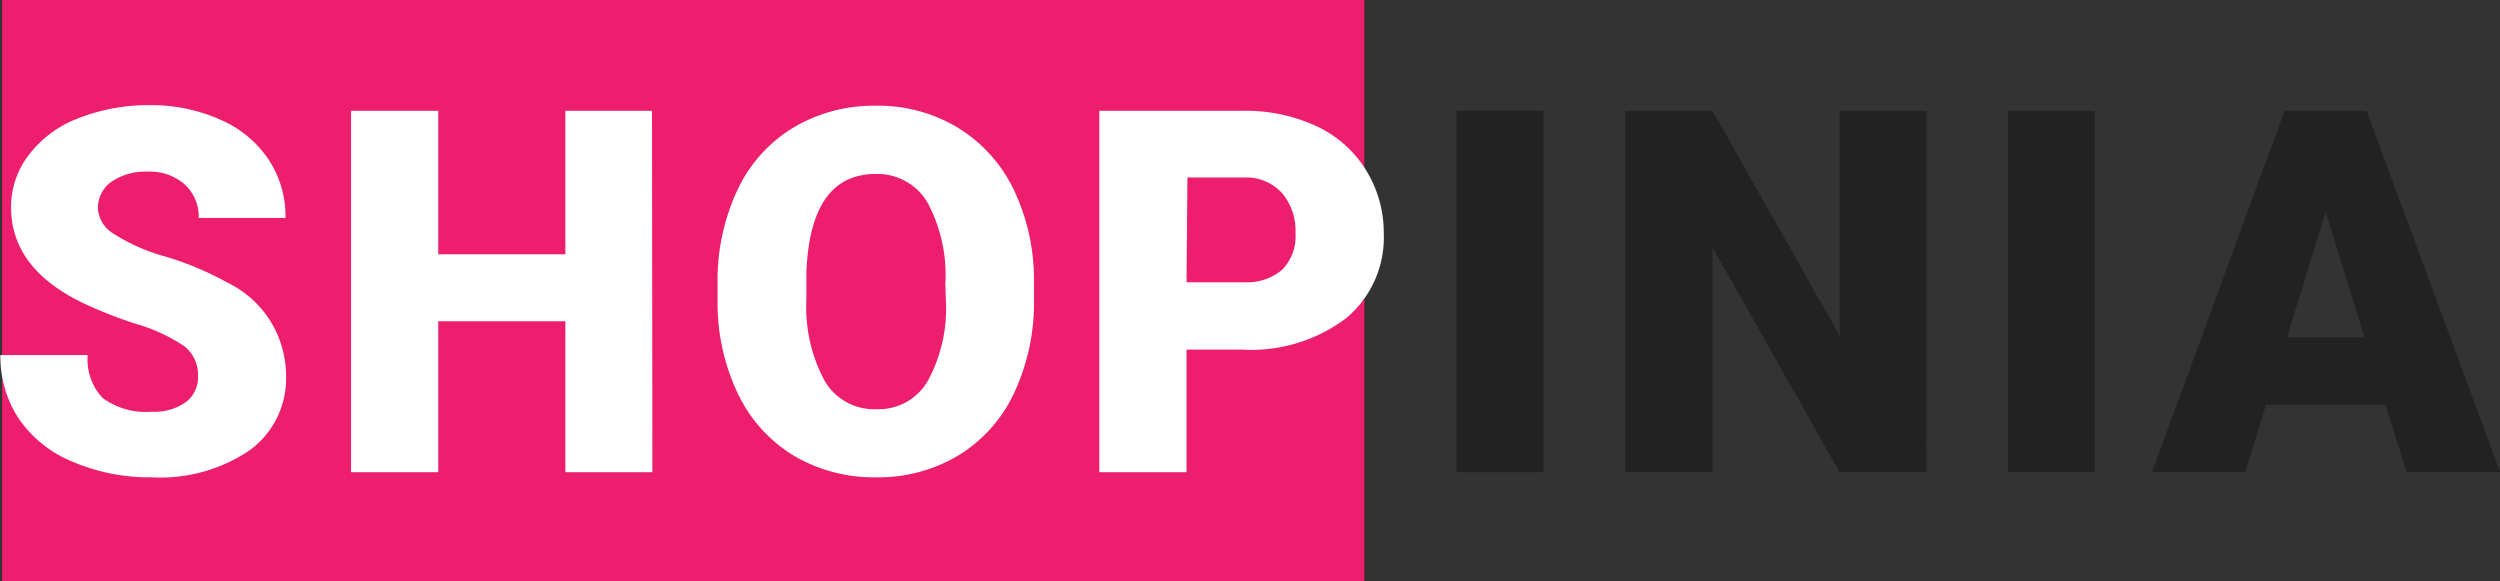 <svg id="logo" xmlns="http://www.w3.org/2000/svg" viewBox="0 0 137.65 32"><rect x="0" y="0" width="137.65" height="32" fill="#333333" stroke="none"/><defs><style>.cls-1{fill:#ee1e6e;}.cls-2{fill:#fff;}.cls-3{fill:#222;}</style></defs><g id="Rectangle_94" data-name="Rectangle 94"><rect class="cls-1" x="0.12" width="75" height="32"/></g><g id="Shopinia"><path class="cls-2" d="M-305.23,14.52a2,2,0,0,0-.74-1.64,9.37,9.37,0,0,0-2.62-1.22,23.77,23.77,0,0,1-3.06-1.21q-3.87-1.9-3.87-5.23a4.67,4.67,0,0,1,1-2.91,6.16,6.16,0,0,1,2.73-2,10.58,10.58,0,0,1,4-.71A9.29,9.29,0,0,1-304,.4a6.1,6.1,0,0,1,2.65,2.18,5.67,5.67,0,0,1,.94,3.23h-4.78A2.38,2.38,0,0,0-306,3.93a2.9,2.9,0,0,0-2-.67,3.35,3.35,0,0,0-2,.56,1.76,1.76,0,0,0-.74,1.45,1.73,1.73,0,0,0,.82,1.38A10.2,10.2,0,0,0-307,7.94a17.35,17.35,0,0,1,3.39,1.43,5.7,5.7,0,0,1,3.23,5.12,4.88,4.88,0,0,1-2,4.11,8.77,8.77,0,0,1-5.4,1.49,10.7,10.7,0,0,1-4.38-.87,6.57,6.57,0,0,1-2.95-2.38,6.22,6.22,0,0,1-1-3.48h4.81a3.06,3.06,0,0,0,.82,2.36,4,4,0,0,0,2.69.76,3,3,0,0,0,1.88-.52A1.69,1.69,0,0,0-305.23,14.52Z" transform="translate(316.13 6.19)"/><path class="cls-2" d="M-280.21,19.81H-285V11.5H-292v8.31h-4.8V-.09h4.8v7.9H-285V-.09h4.77Z" transform="translate(316.13 6.19)"/><path class="cls-2" d="M-259.2,10.27a11.71,11.71,0,0,1-1.08,5.15,8,8,0,0,1-3.07,3.46,8.57,8.57,0,0,1-4.53,1.21,8.66,8.66,0,0,1-4.51-1.17,8,8,0,0,1-3.07-3.35,11.5,11.5,0,0,1-1.16-5V9.46a11.72,11.72,0,0,1,1.08-5.16A7.94,7.94,0,0,1-272.47.85a8.64,8.64,0,0,1,4.56-1.22A8.5,8.5,0,0,1-263.39.84a8.13,8.13,0,0,1,3.08,3.42,11.51,11.51,0,0,1,1.11,5.09Zm-4.88-.83a8.4,8.4,0,0,0-1-4.51,3.2,3.2,0,0,0-2.84-1.54q-3.6,0-3.81,5.42v1.46a8.6,8.6,0,0,0,1,4.5,3.15,3.15,0,0,0,2.88,1.57,3.11,3.11,0,0,0,2.8-1.55,8.31,8.31,0,0,0,1-4.44Z" transform="translate(316.13 6.19)"/><path class="cls-2" d="M-250.8,13.06v6.75h-4.8V-.09h7.94a9.26,9.26,0,0,1,4,.84,6.35,6.35,0,0,1,2.72,2.39,6.55,6.55,0,0,1,1,3.52A5.78,5.78,0,0,1-242,11.32a8.67,8.67,0,0,1-5.72,1.74Zm0-3.71h3.14a3,3,0,0,0,2.13-.69,2.63,2.63,0,0,0,.73-2,3.22,3.22,0,0,0-.75-2.23,2.67,2.67,0,0,0-2-.85h-3.2Z" transform="translate(316.13 6.19)"/><path class="cls-3" d="M-231.15,19.81h-4.78V-.09h4.78Z" transform="translate(316.13 6.19)"/><path class="cls-3" d="M-210.06,19.81h-4.78l-7-12.38V19.81h-4.8V-.09h4.8l7,12.38V-.09h4.79Z" transform="translate(316.13 6.19)"/><path class="cls-3" d="M-200.8,19.81h-4.78V-.09h4.78Z" transform="translate(316.13 6.19)"/><path class="cls-3" d="M-184.79,16.09h-6.57l-1.15,3.72h-5.13l7.3-19.9h4.51l7.36,19.9h-5.15Zm-5.42-3.7h4.27l-2.14-6.91Z" transform="translate(316.13 6.19)"/></g></svg>
